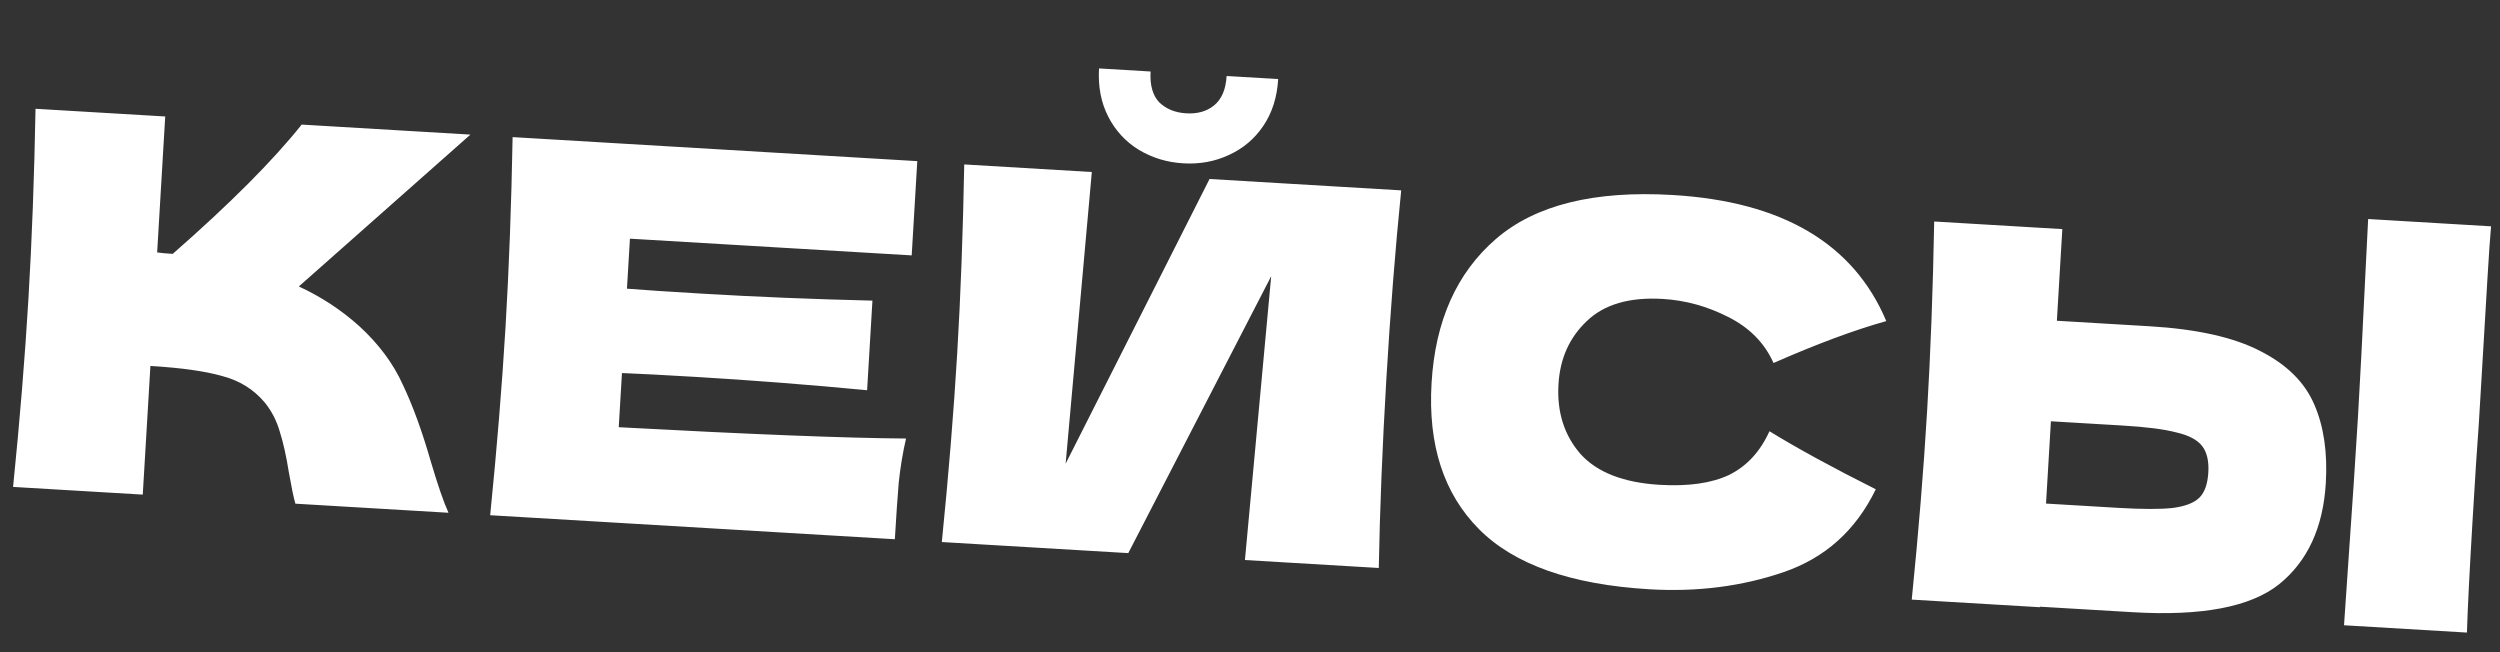 <?xml version="1.0" encoding="UTF-8"?> <svg xmlns="http://www.w3.org/2000/svg" width="115" height="30" viewBox="0 0 115 30" fill="none"><rect x="0" y="0" width="115" height="30" fill="#333333" stroke="none"/><path d="M16.524 15C17.421 15.823 18.089 16.72 18.528 17.692C18.984 18.648 19.412 19.82 19.81 21.206C20.144 22.332 20.418 23.125 20.631 23.587L13.587 23.169C13.507 22.891 13.408 22.413 13.288 21.732C13.171 20.988 13.032 20.363 12.87 19.856C12.724 19.351 12.494 18.904 12.18 18.517C11.671 17.91 11.014 17.502 10.209 17.294C9.421 17.071 8.324 16.918 6.919 16.834L6.567 22.752L0.602 22.398C0.914 19.307 1.15 16.412 1.31 13.712C1.47 11.013 1.578 8.11 1.634 5.004L7.6 5.358L7.229 11.611C7.387 11.637 7.627 11.659 7.946 11.678C10.584 9.366 12.561 7.384 13.877 5.731L21.639 6.192L13.747 13.177C14.777 13.654 15.703 14.262 16.524 15ZM28.462 19.652C34.533 19.98 38.939 20.154 41.678 20.172C41.528 20.82 41.416 21.495 41.342 22.195C41.285 22.881 41.225 23.751 41.163 24.805L22.548 23.7C22.859 20.61 23.095 17.714 23.256 15.015C23.416 12.316 23.524 9.413 23.58 6.307L42.195 7.412L41.938 11.748L28.977 10.979L28.84 13.279C29.606 13.341 30.739 13.416 32.241 13.505C34.78 13.656 37.411 13.764 40.132 13.829L39.887 17.95C37.177 17.693 34.553 17.489 32.013 17.338C30.512 17.249 29.378 17.19 28.61 17.16L28.462 19.652ZM54.431 7.513C53.681 7.469 52.996 7.26 52.377 6.886C51.774 6.514 51.307 6.006 50.977 5.361C50.647 4.716 50.506 3.978 50.555 3.148L52.927 3.289C52.89 3.912 53.022 4.384 53.324 4.707C53.642 5.014 54.057 5.183 54.568 5.213C55.079 5.244 55.503 5.125 55.839 4.856C56.193 4.572 56.388 4.119 56.425 3.496L58.797 3.637C58.747 4.468 58.521 5.184 58.116 5.785C57.712 6.386 57.18 6.835 56.522 7.132C55.879 7.431 55.182 7.558 54.431 7.513ZM50.224 7.913L49.019 21.329L55.639 8.234L64.455 8.757C64.183 11.45 63.956 14.338 63.773 17.42C63.589 20.519 63.473 23.421 63.424 26.127L57.267 25.761L58.475 12.706L51.901 25.443L43.324 24.934C43.635 21.843 43.871 18.948 44.032 16.248C44.191 13.565 44.298 10.67 44.355 7.564L50.224 7.913ZM75.867 27.106C72.257 26.892 69.643 25.967 68.025 24.332C66.407 22.698 65.683 20.459 65.852 17.616C66.021 14.757 67.01 12.547 68.817 10.988C70.625 9.428 73.334 8.756 76.943 8.97C81.99 9.269 85.266 11.203 86.769 14.77C85.302 15.18 83.573 15.823 81.582 16.698C81.171 15.776 80.476 15.07 79.495 14.579C78.531 14.089 77.529 13.813 76.491 13.751C74.958 13.66 73.792 14 72.993 14.77C72.195 15.524 71.76 16.492 71.69 17.674C71.615 18.952 71.952 20.021 72.702 20.883C73.469 21.73 74.683 22.203 76.344 22.302C77.67 22.38 78.737 22.227 79.545 21.843C80.354 21.442 80.971 20.773 81.395 19.837C82.663 20.617 84.293 21.507 86.286 22.507C85.372 24.392 83.959 25.663 82.044 26.319C80.13 26.974 78.071 27.237 75.867 27.106ZM114.024 19.514C113.951 20.471 113.856 21.94 113.739 23.92C113.597 26.3 113.511 28.026 113.479 29.098L107.825 28.762L108.01 26.057C108.218 23.088 108.37 20.797 108.466 19.184C108.557 17.65 108.67 15.477 108.805 12.664L108.935 10.075L114.589 10.411C114.542 10.921 114.487 11.719 114.423 12.805L114.157 17.285L114.024 19.514ZM98.881 15.008C101.069 15.138 102.769 15.52 103.982 16.153C105.195 16.77 106.02 17.588 106.457 18.608C106.894 19.611 107.071 20.816 106.987 22.221C106.866 24.266 106.149 25.818 104.836 26.878C103.524 27.922 101.278 28.35 98.1 28.161L93.835 27.908L93.834 27.932L87.94 27.582C88.252 24.491 88.488 21.596 88.648 18.897C88.808 16.198 88.917 13.295 88.973 10.189L94.867 10.539L94.616 14.755L98.881 15.008ZM97.423 23.361C98.541 23.427 99.383 23.429 99.947 23.366C100.529 23.289 100.939 23.129 101.178 22.886C101.417 22.644 101.552 22.259 101.583 21.732C101.614 21.205 101.518 20.799 101.295 20.513C101.071 20.227 100.675 20.02 100.106 19.89C99.553 19.744 98.734 19.64 97.648 19.575L94.342 19.379L94.117 23.164L97.423 23.361Z" fill="white"></path></svg> 